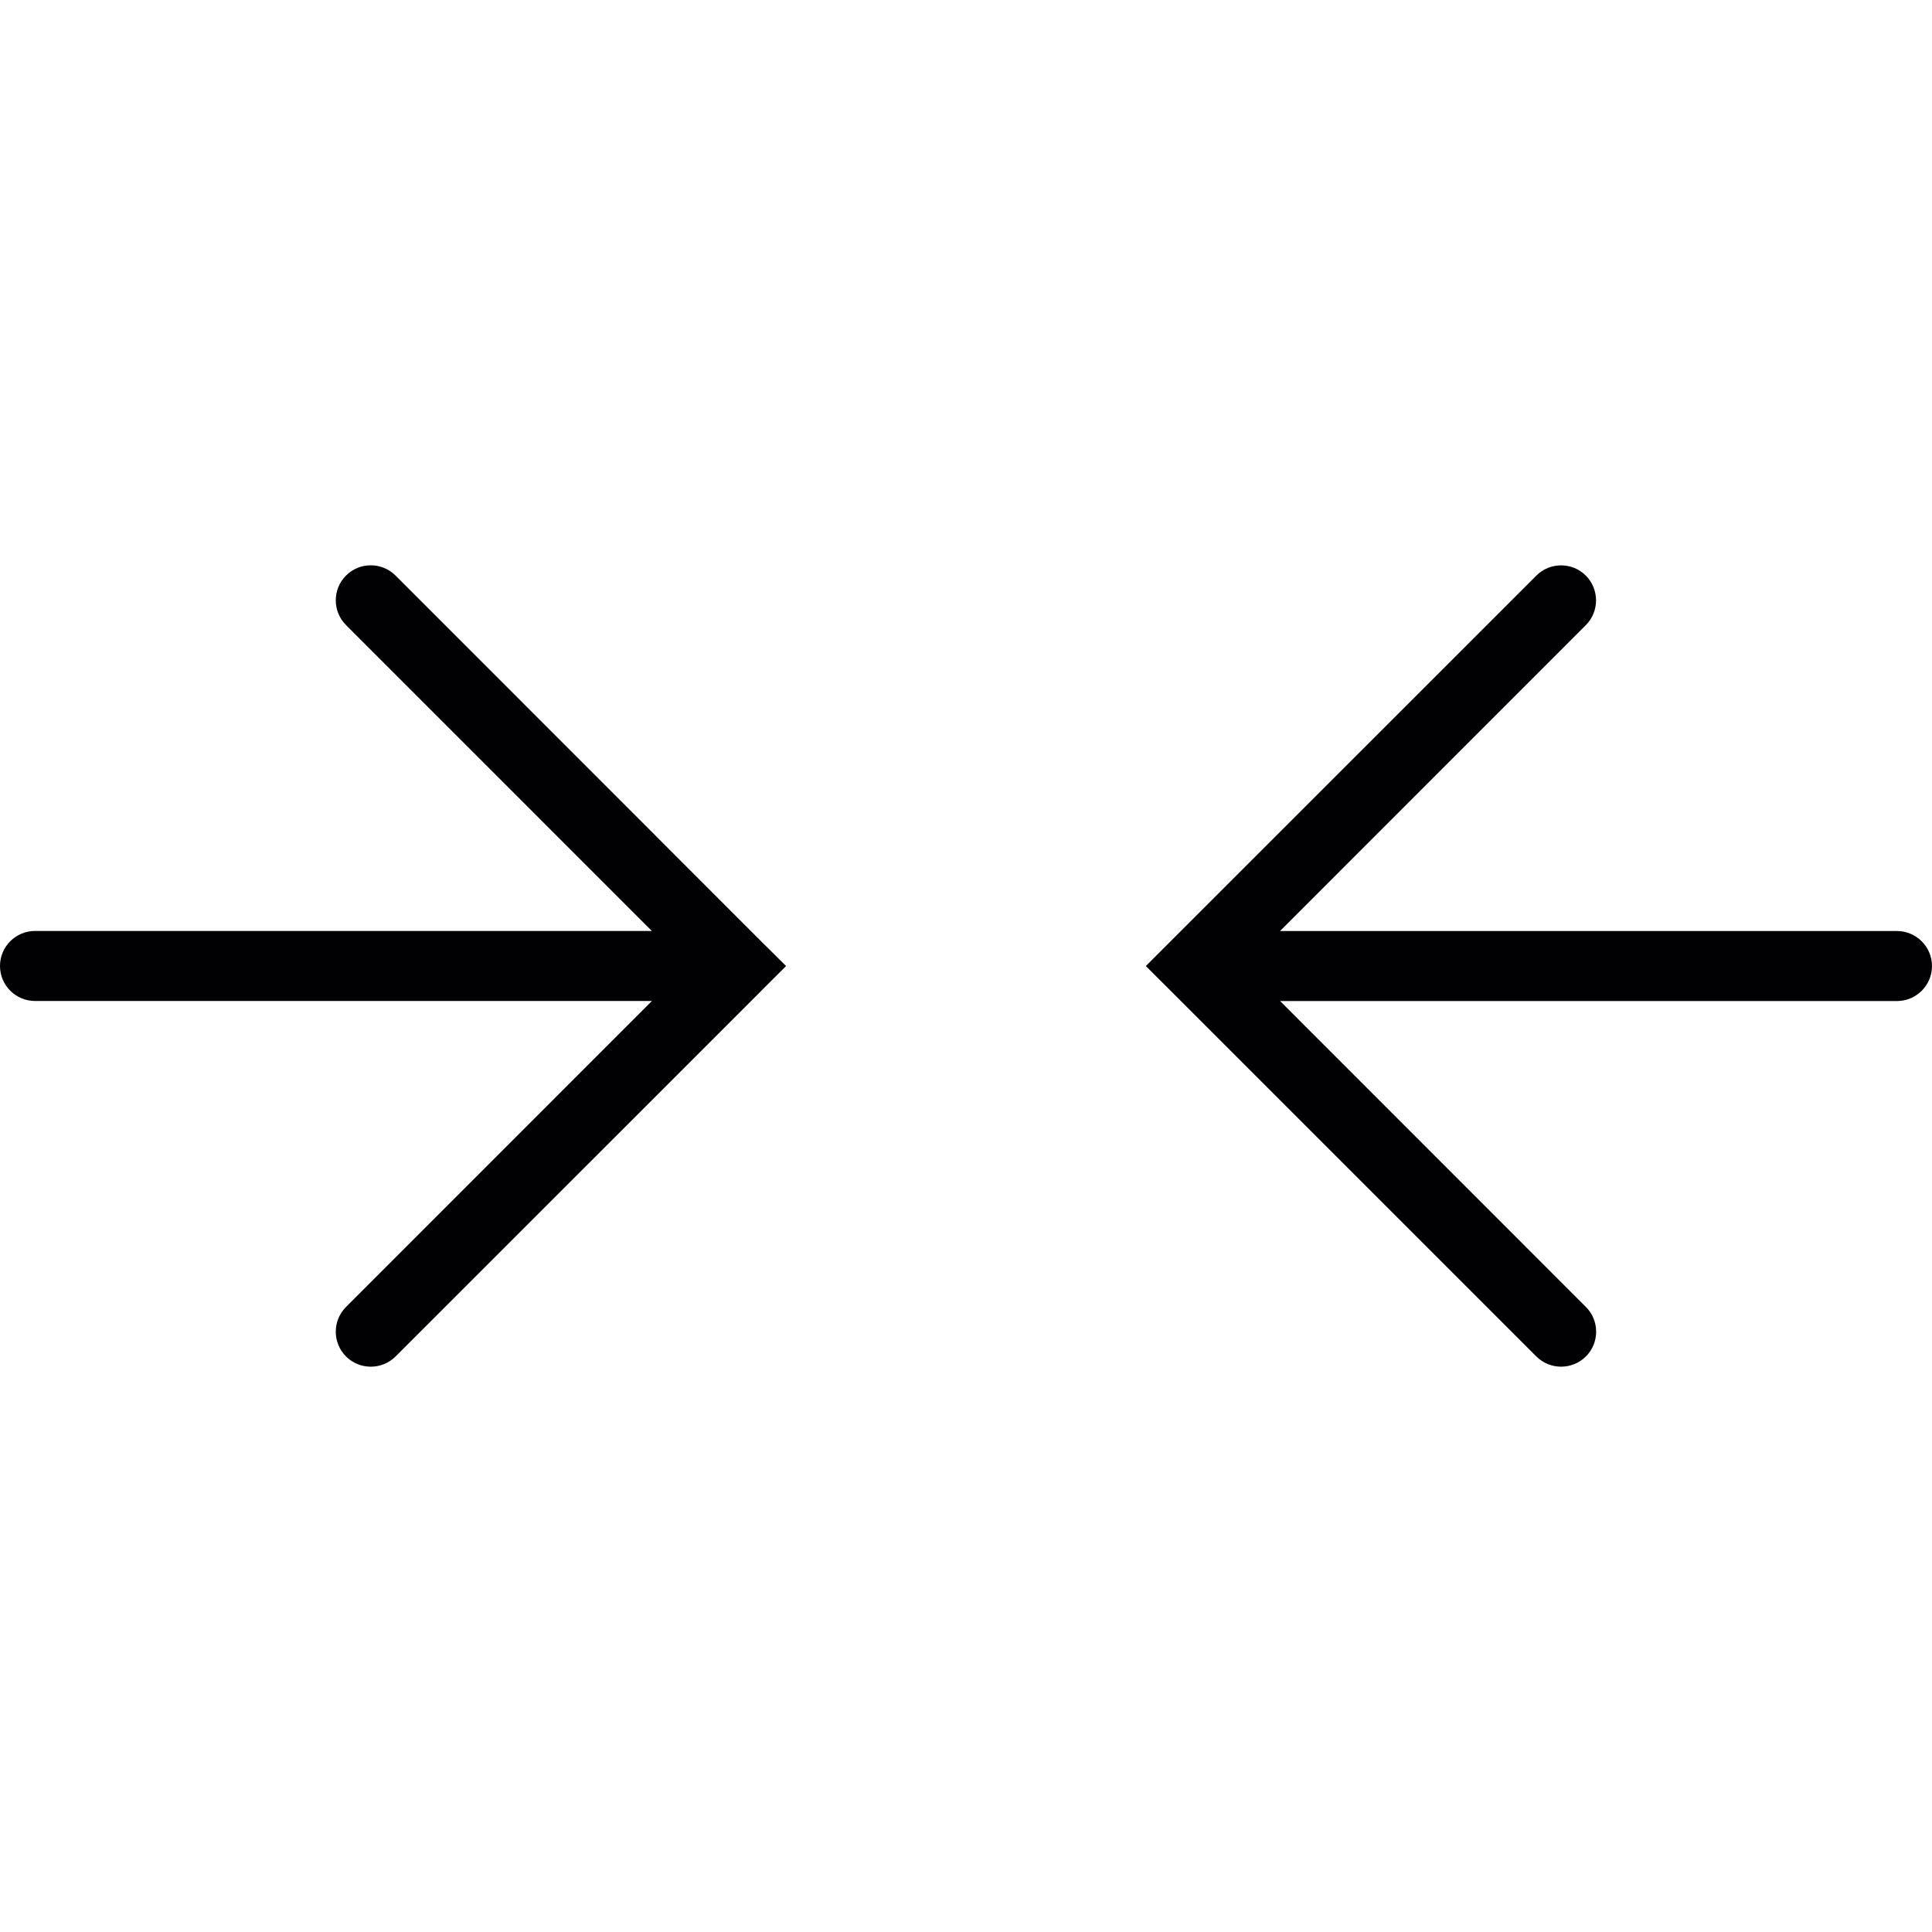 <?xml version="1.0" encoding="iso-8859-1"?>
<!-- Uploaded to: SVG Repo, www.svgrepo.com, Generator: SVG Repo Mixer Tools -->
<svg height="800px" width="800px" version="1.1" id="Capa_1" xmlns="http://www.w3.org/2000/svg" xmlns:xlink="http://www.w3.org/1999/xlink" 
	 viewBox="0 0 164.614 164.614" xml:space="preserve">
<g>
	<g>
		<path style="fill:#010002;" d="M161.619,79.327h-52.556l26.057-26.063c1.158-1.164,1.158-3.055,0-4.219
			c-1.158-1.164-3.061-1.164-4.219,0L99.742,80.198l0,0l-2.112,2.112l2.112,2.106l0,0l31.159,31.159
			c0.591,0.585,1.349,0.871,2.112,0.871c0.758,0,1.528-0.292,2.112-0.871c1.164-1.164,1.164-3.055,0-4.219l-26.057-26.063h52.562
			c1.641,0,2.983-1.337,2.983-2.983S163.271,79.327,161.619,79.327z"/>
		<path style="fill:#010002;" d="M64.854,80.204C64.854,80.204,64.854,80.198,64.854,80.204L33.701,49.039
			c-1.164-1.164-3.055-1.164-4.219,0c-1.164,1.164-1.164,3.055,0,4.219L55.54,79.321H2.983C1.343,79.321,0,80.658,0,82.305
			c0,1.647,1.343,2.983,2.983,2.983h52.562l-26.063,26.069c-1.164,1.164-1.164,3.055,0,4.219c0.585,0.585,1.354,0.871,2.112,0.871
			c0.77,0,1.528-0.292,2.112-0.871l31.159-31.153c0,0,0,0,0-0.006l2.112-2.106L64.854,80.204z"/>
	</g>
</g>
</svg>